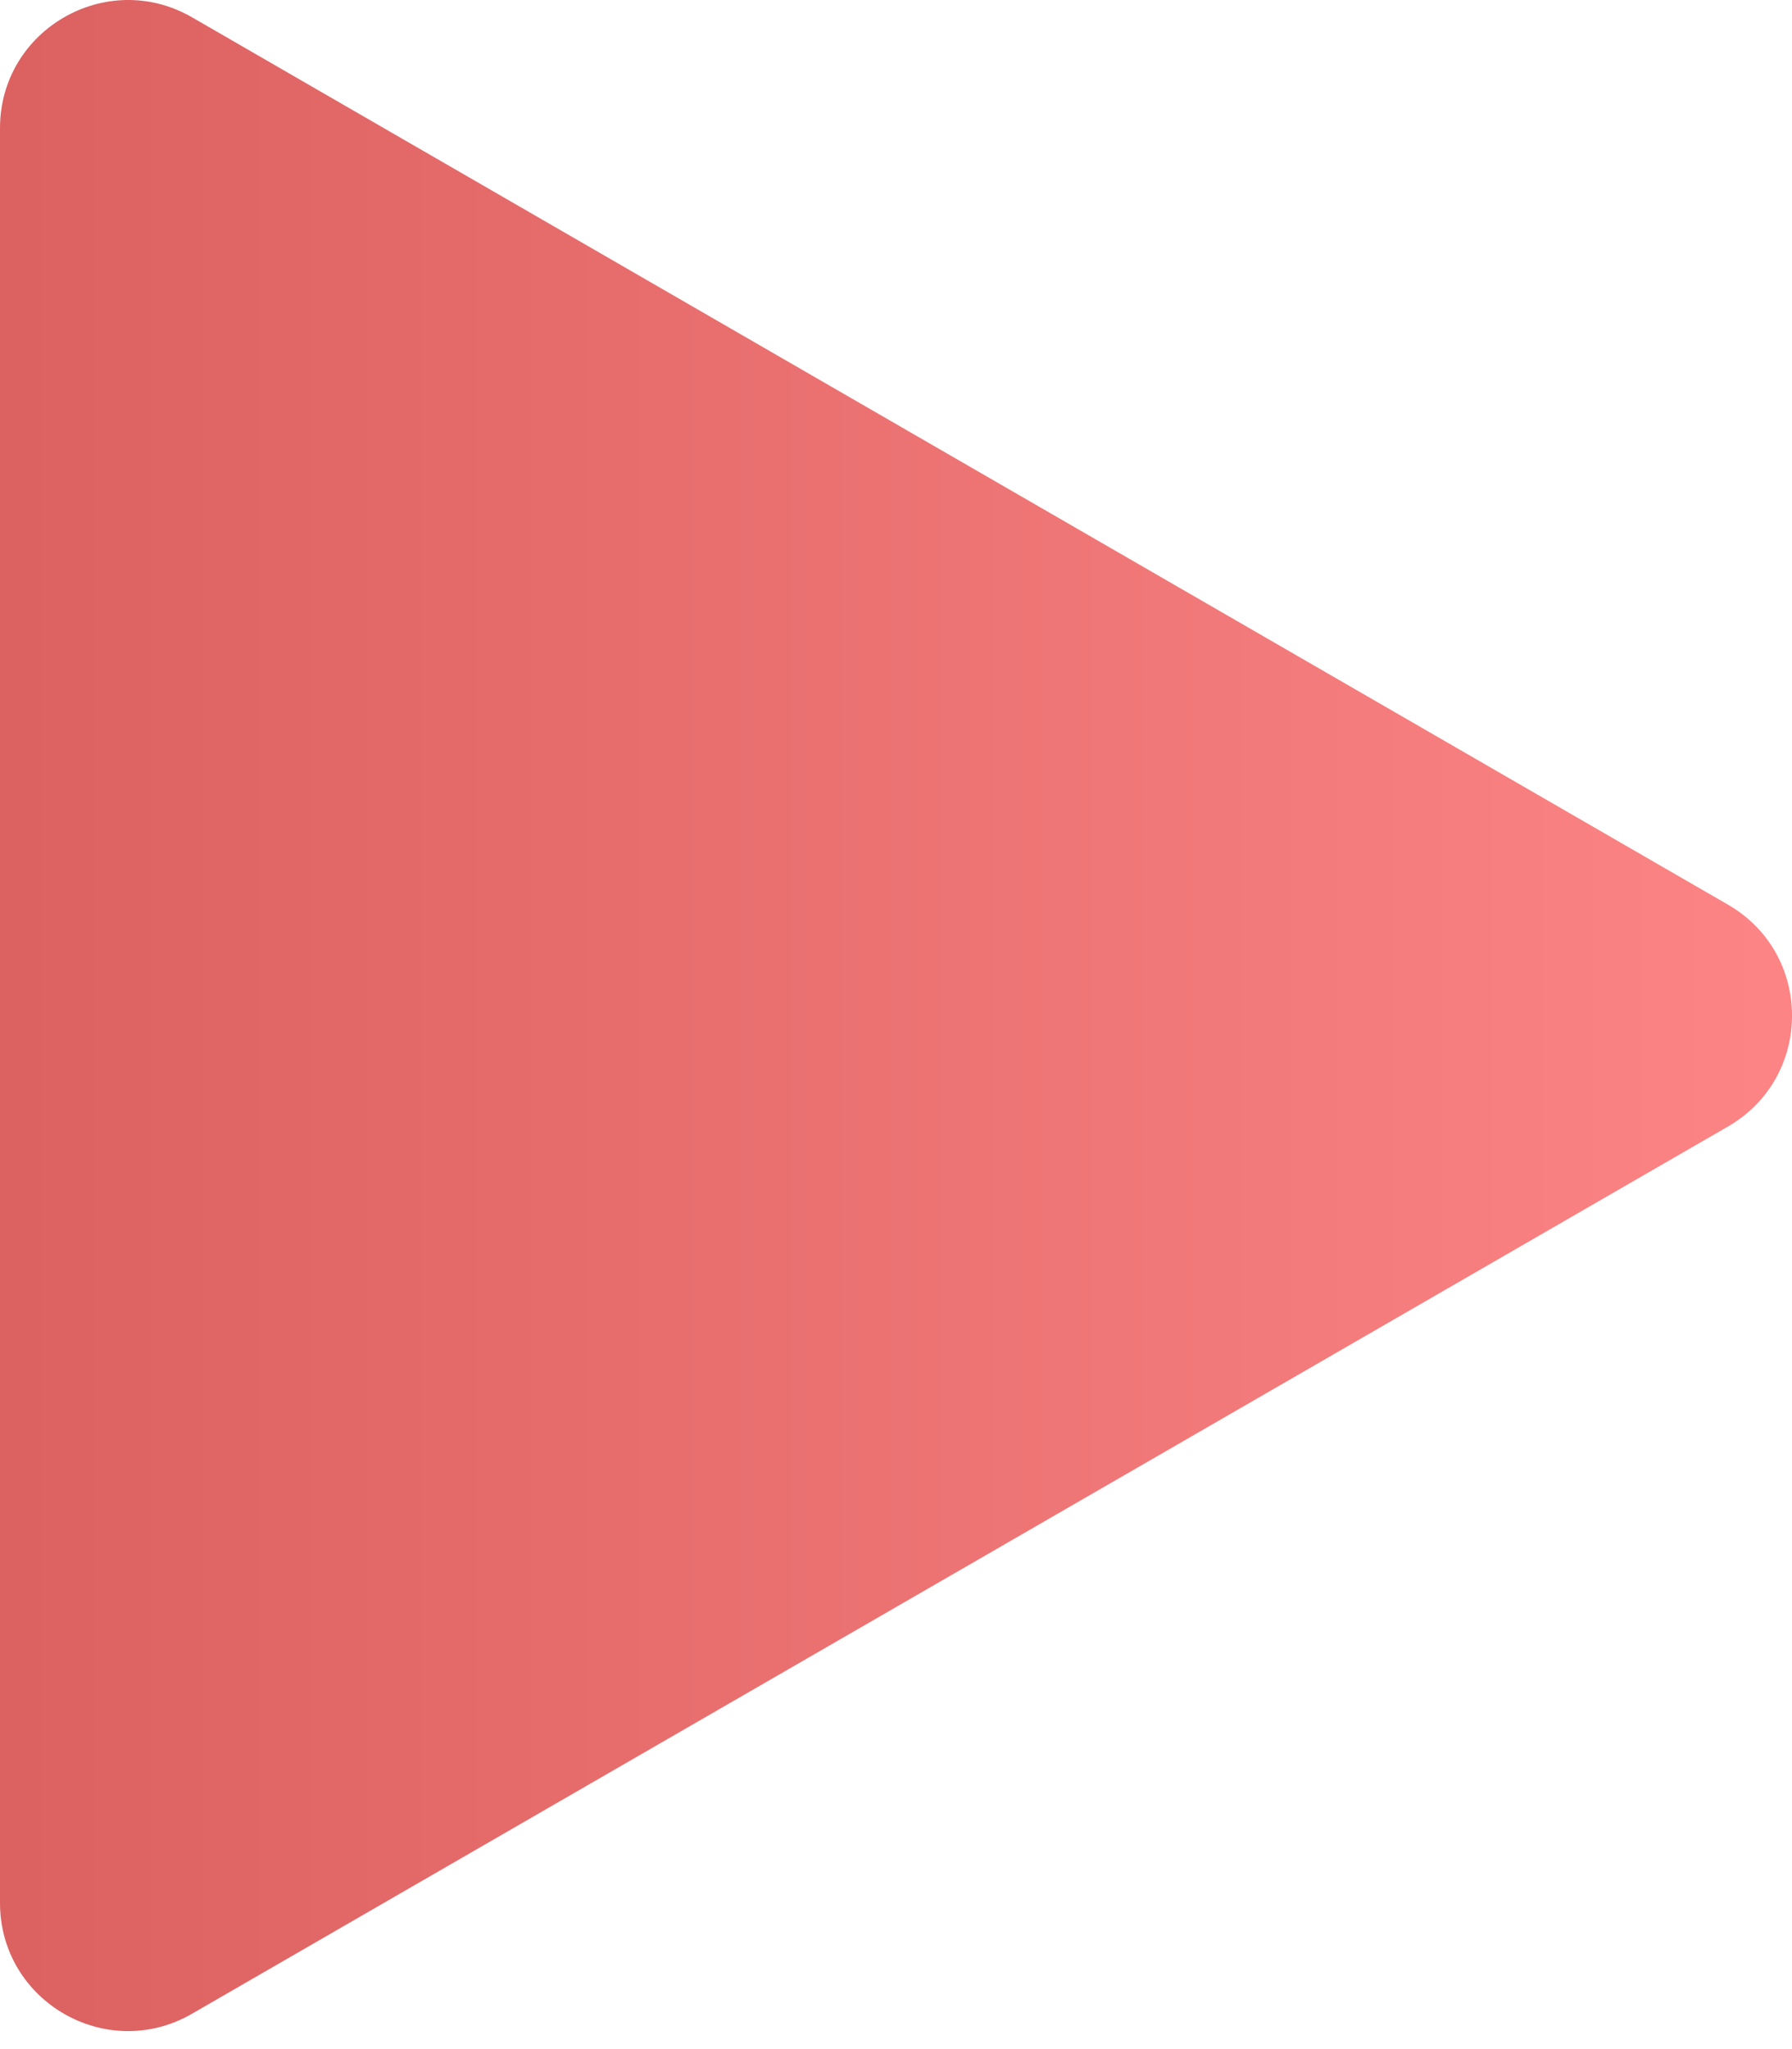 <?xml version="1.0" encoding="UTF-8"?> <svg xmlns="http://www.w3.org/2000/svg" width="14" height="16" viewBox="0 0 14 16" fill="none"> <path d="M13.5 7.064C14.167 7.449 14.167 8.411 13.5 8.796L1.5 15.724C0.833 16.109 -7.73604e-07 15.628 -7.39955e-07 14.858L-1.34273e-07 1.001C-1.00623e-07 0.232 0.833 -0.249 1.5 0.135L13.5 7.064Z" fill="url(#paint0_linear)"></path> <defs> <linearGradient id="paint0_linear" x1="15" y1="7.93" x2="-5" y2="7.93" gradientUnits="userSpaceOnUse"> <stop stop-color="#FF8787"></stop> <stop offset="1" stop-color="#D05454"></stop> </linearGradient> </defs> </svg> 